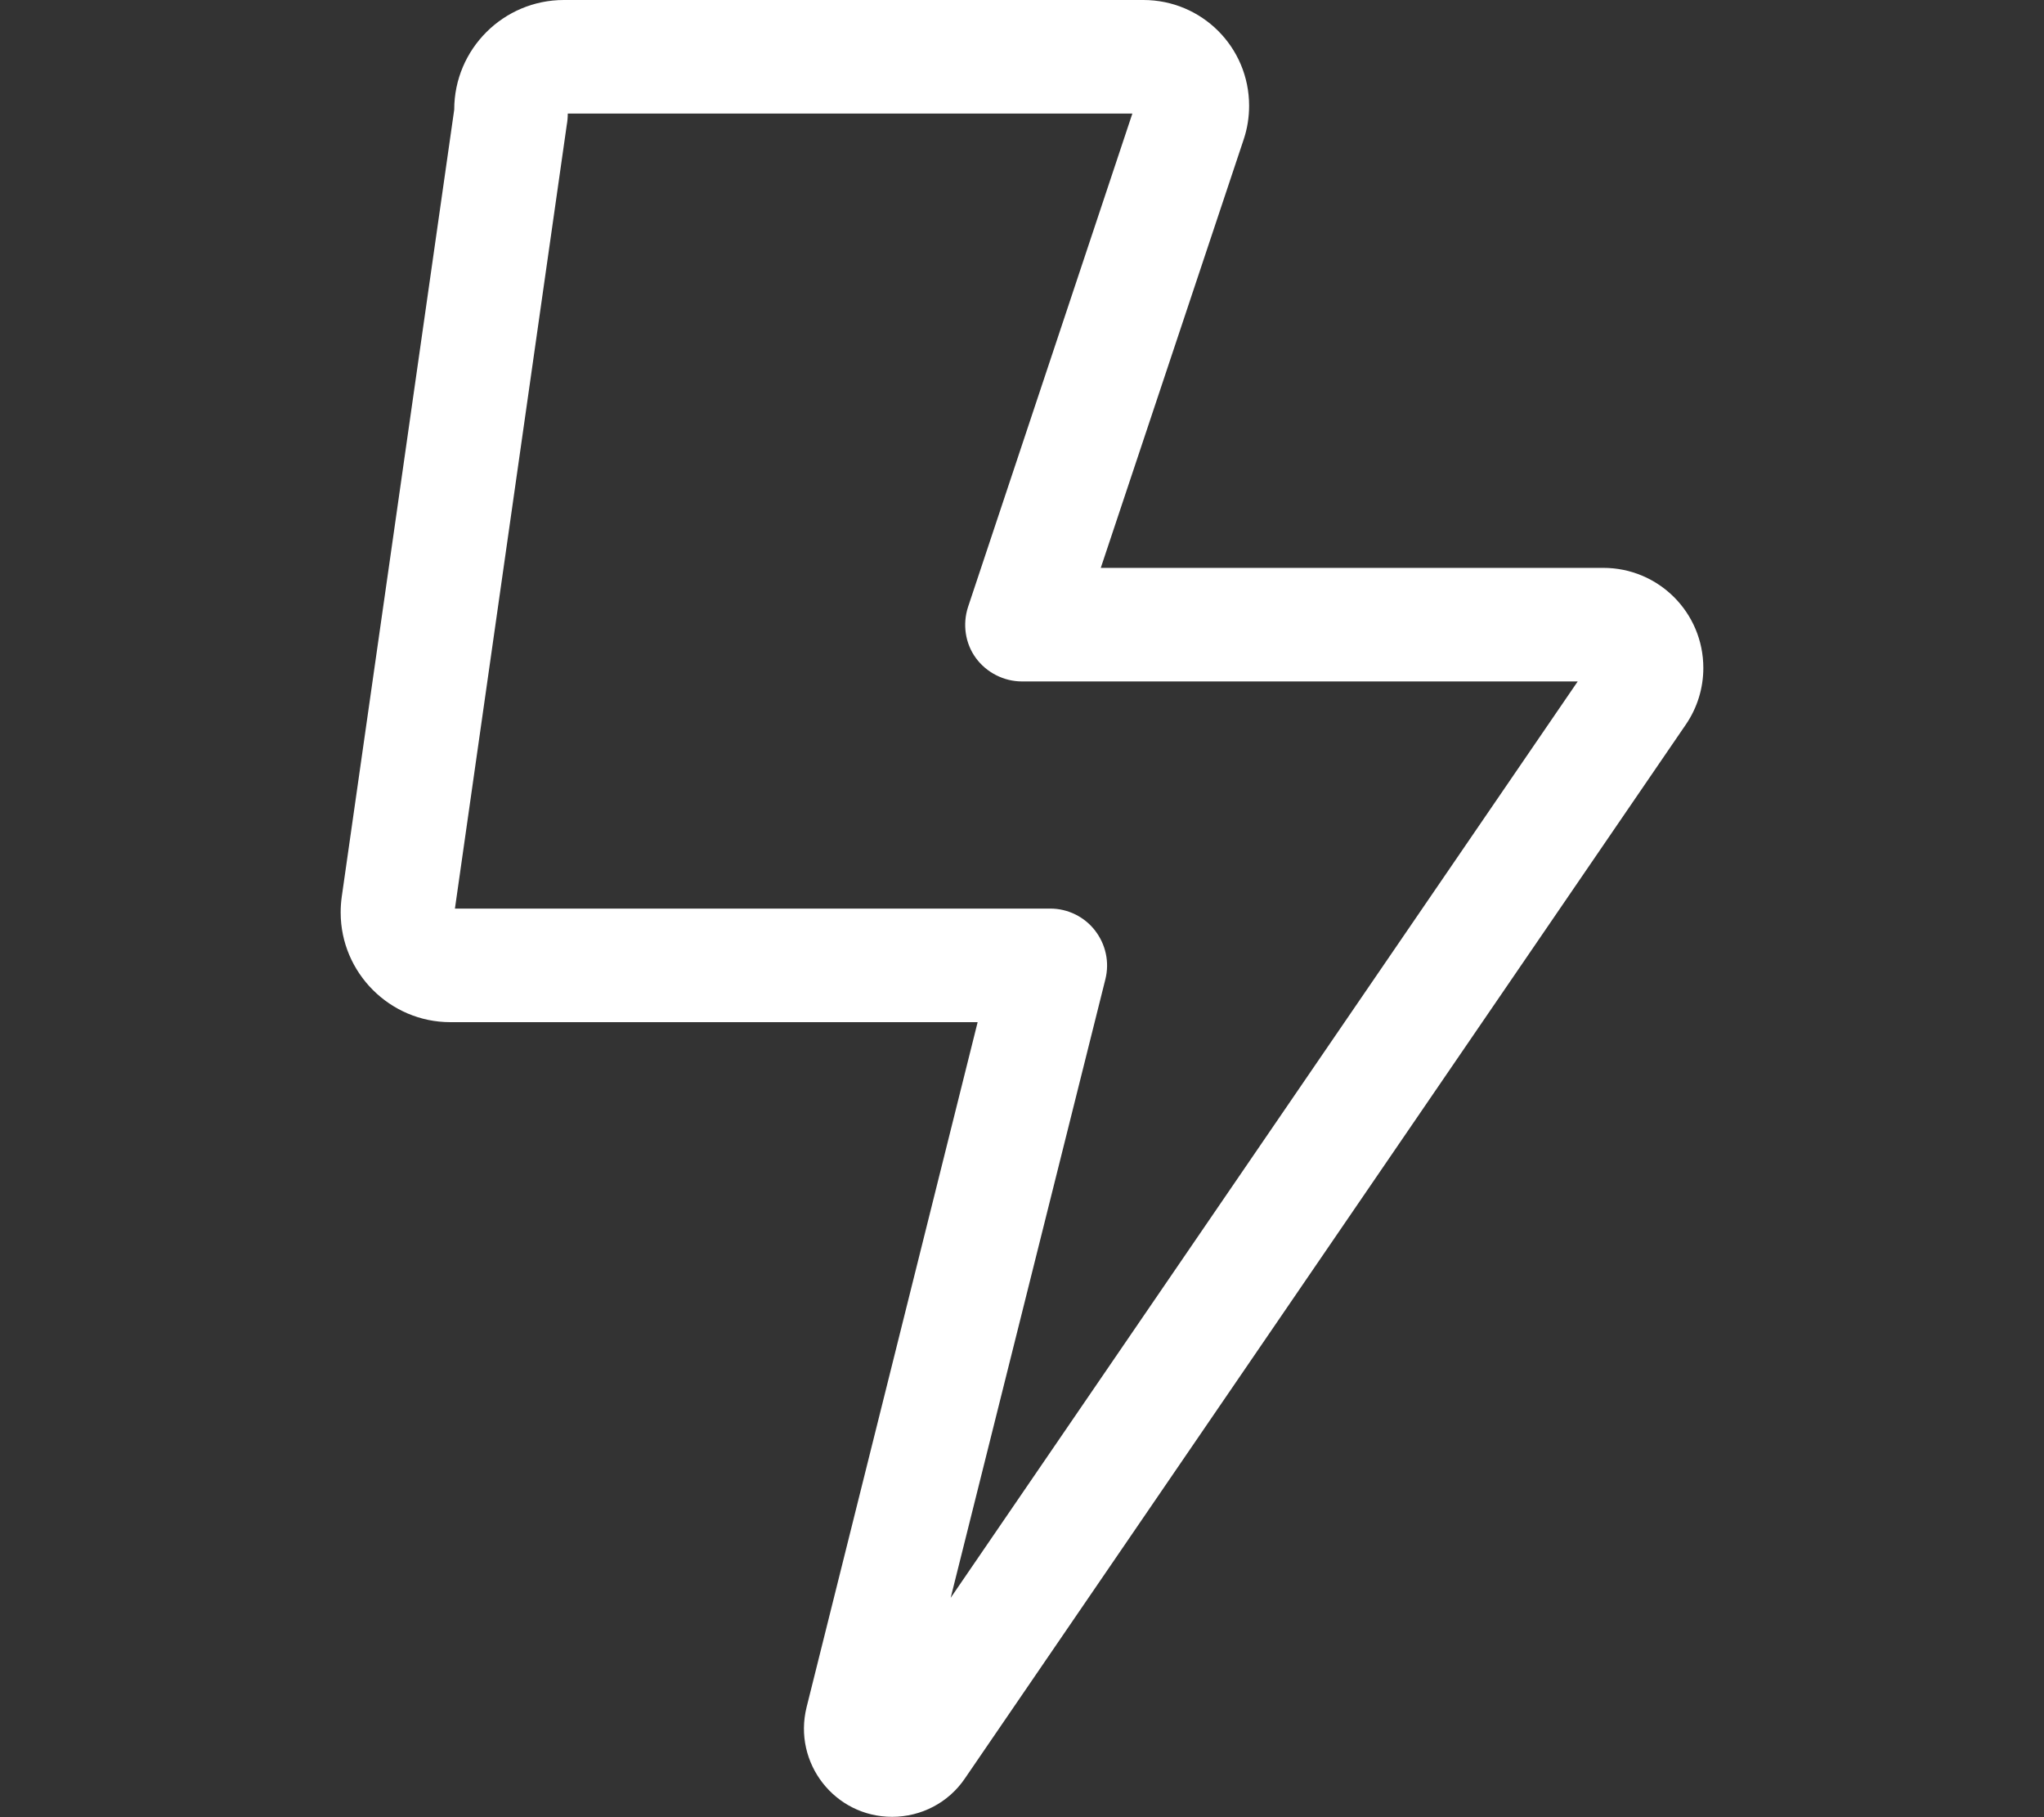 <?xml version="1.0" encoding="UTF-8"?>
<!-- Generated by Pixelmator Pro 3.5.6 -->
<svg width="576" height="512" viewBox="0 0 576 512" xmlns="http://www.w3.org/2000/svg">
    <rect x="0" y="0" width="576" height="512" fill="#333333" stroke="none"/>
    <path id="bolt-lightning-light" fill="#ffffff" stroke="none" d="M 128 30.9 C 128 13.8 141.9 0 158.9 0 L 322.2 0 C 338.7 0 352 13.3 352 29.8 C 352 33 351.5 36.2 350.5 39.2 L 310.2 160 L 451.8 160 C 467.4 160 480 172.6 480 188.2 C 480 193.9 478.3 199.4 475.1 204.1 L 271.9 501.1 C 267.3 507.9 259.6 511.9 251.4 511.9 C 235.2 511.9 223.4 496.7 227.3 481 L 275.5 288 L 126.9 288 C 109.9 288 96 274.1 96 257.1 C 96 255.6 96.1 254.2 96.3 252.7 L 128 30.9 Z M 160 32 C 160 33.1 159.9 34.2 159.7 35.3 L 128.2 256 L 296 256 C 300.9 256 305.6 258.3 308.6 262.2 C 311.6 266.1 312.7 271.1 311.5 275.9 L 267.9 450.2 L 444.6 192 L 288 192 C 282.9 192 278 189.5 275 185.4 C 272 181.3 271.2 175.9 272.8 171 L 319.1 32 L 160 32 Z"/>
</svg>
